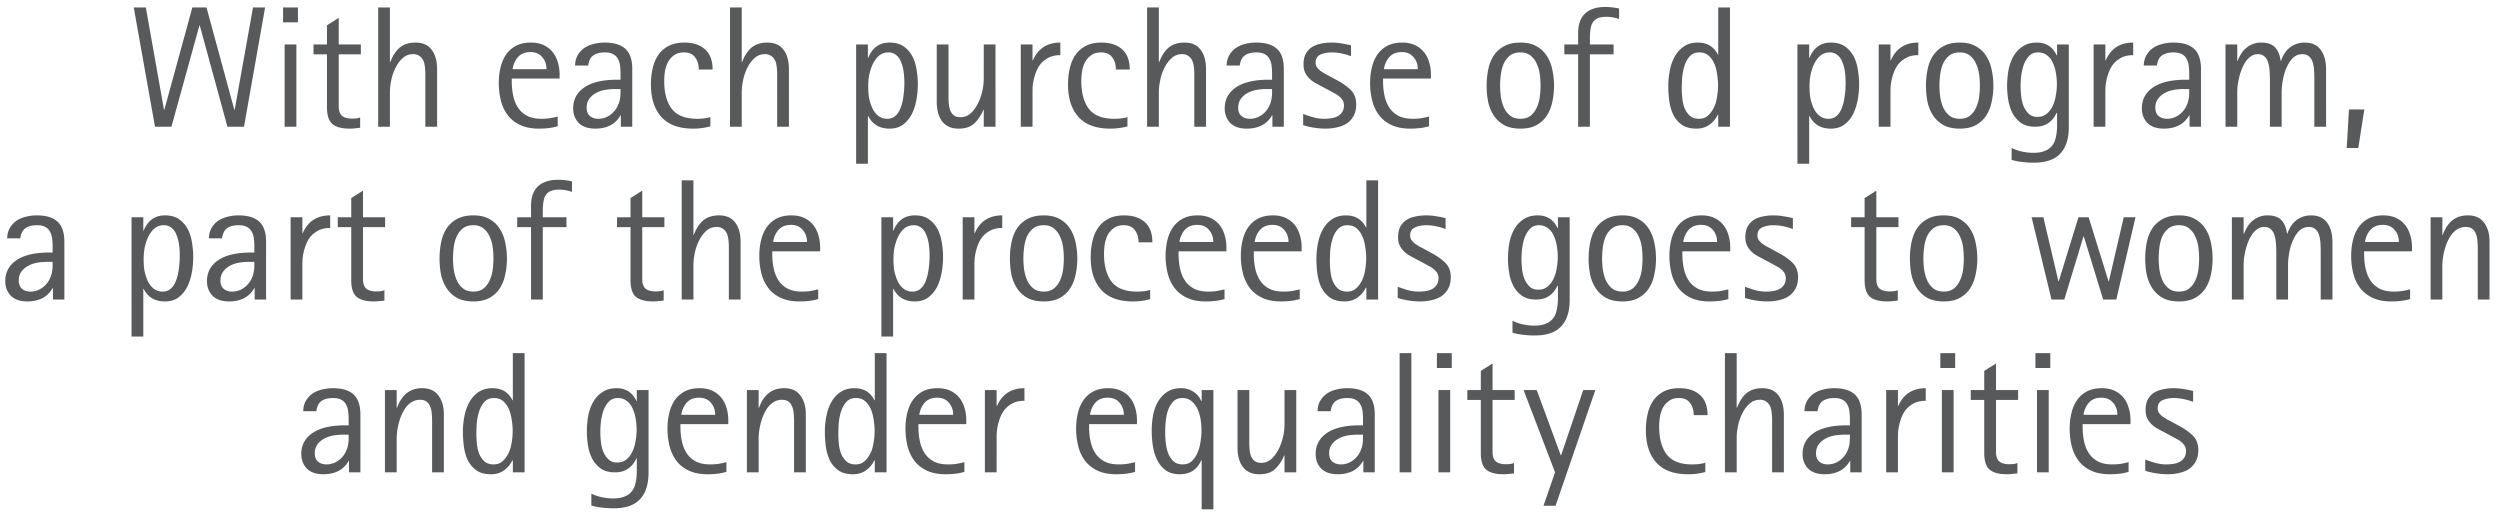 <svg width="217" height="45" viewBox="0 0 217 45" fill="none" xmlns="http://www.w3.org/2000/svg"><path d="M19.74 11l-2.4-8.79h-.03L14.88 11h-1.426L11.61.65h1.05l1.575 8.88h.03l2.43-8.88h1.23l2.415 8.88h.03L21.96.65h1.05L21.18 11h-1.44zm4.83-9.06V.65h1.29v1.29h-1.29zm.135 9.06V3.86h1.02V11h-1.02zm6.557.09c-.15.02-.3.035-.45.045-.15.02-.3.03-.45.03-.68 0-1.18-.13-1.5-.39-.32-.27-.48-.755-.48-1.455V4.715h-1.17V3.86h1.17V2.195l1.02-.645v2.31h1.92v.855h-1.92v4.5c0 .38.09.655.27.825.19.17.485.255.885.255.11 0 .22-.005.33-.015.12-.01.245-.04.375-.09v.9zM36.92 11V6.44c0-.24-.015-.465-.045-.675-.02-.21-.07-.39-.15-.54a.928.928 0 00-.33-.375.907.907 0 00-.54-.15c-.34 0-.635.11-.885.33-.25.22-.46.5-.63.84-.17.33-.295.69-.375 1.08-.08.38-.12.74-.12 1.08V11h-1.02V.65h1.02v4.74h.03c.22-.57.5-.995.84-1.275.35-.28.8-.42 1.35-.42.63 0 1.1.21 1.41.63.31.41.465.97.465 1.68V11h-1.02zm11.49-.045c-.26.08-.53.135-.81.165-.27.03-.545.045-.825.045-.62 0-1.15-.1-1.59-.3-.44-.2-.8-.475-1.08-.825a3.53 3.53 0 01-.615-1.26 6.185 6.185 0 01-.195-1.59c0-.46.05-.9.15-1.32.1-.43.26-.805.48-1.125.22-.32.505-.575.855-.765.36-.19.795-.285 1.305-.285.41 0 .77.07 1.08.21.31.14.57.335.78.585.21.25.365.545.465.885.11.34.165.71.165 1.11v.33h-4.155v.225c0 .47.045.905.135 1.305.09.4.235.745.435 1.035.2.29.465.52.795.69.33.16.735.24 1.215.24.25 0 .485-.015.705-.045.23-.04.465-.09.705-.15v.84zm-.975-4.95c0-.42-.125-.77-.375-1.05-.24-.29-.58-.435-1.02-.435-.46 0-.82.145-1.08.435-.25.29-.405.64-.465 1.05h2.94zM53.89 11v-.99h-.03c-.23.4-.535.695-.915.885-.37.18-.795.27-1.275.27-.63 0-1.11-.165-1.44-.495-.32-.34-.48-.76-.48-1.26 0-.77.32-1.375.96-1.815.65-.45 1.6-.675 2.85-.675h.3v-.51c0-.27-.015-.515-.045-.735a1.444 1.444 0 00-.195-.585.9.9 0 00-.405-.39c-.17-.1-.405-.15-.705-.15-.43 0-.765.085-1.005.255-.24.16-.39.455-.45.885h-1.14c.01-.36.09-.665.24-.915s.34-.455.57-.615c.24-.16.51-.275.81-.345.31-.08.625-.12.945-.12.81 0 1.41.18 1.8.54.4.36.6.945.6 1.755V11h-.99zm-2.97-1.65c0 .32.095.56.285.72.19.16.435.24.735.24.35 0 .675-.1.975-.3.31-.21.54-.475.69-.795.1-.2.165-.39.195-.57.04-.19.06-.4.06-.63V7.73h-.495c-.32 0-.63.03-.93.09-.29.06-.55.16-.78.3-.22.13-.4.3-.54.51-.13.2-.195.44-.195.72zm10.74 1.62c-.48.13-.976.195-1.486.195-1.23 0-2.15-.335-2.76-1.005-.61-.68-.915-1.62-.915-2.82 0-.49.05-.955.15-1.395.1-.44.26-.825.48-1.155.23-.34.53-.605.9-.795.37-.2.83-.3 1.38-.3.75 0 1.345.195 1.785.585.44.39.66.975.66 1.755h-1.2c0-.42-.105-.77-.315-1.05-.2-.29-.525-.435-.975-.435-.33 0-.605.075-.825.225-.21.14-.385.325-.525.555-.13.23-.225.495-.285.795-.05.3-.075.6-.075.9 0 1.04.22 1.85.66 2.43.45.57 1.18.855 2.19.855.2 0 .395-.01.585-.03.2-.02.39-.06.57-.12v.81zm5.798.03V6.44c0-.24-.015-.465-.045-.675-.02-.21-.07-.39-.15-.54a.928.928 0 00-.33-.375.907.907 0 00-.54-.15c-.34 0-.635.11-.885.33-.25.22-.46.5-.63.84-.17.33-.295.69-.375 1.08-.08.38-.12.74-.12 1.08V11h-1.02V.65h1.02v4.74h.03c.22-.57.5-.995.84-1.275.35-.28.8-.42 1.35-.42.63 0 1.1.21 1.41.63.31.41.465.97.465 1.68V11h-1.02zm7.875-7.14v1.155h.03c.36-.88.98-1.32 1.86-1.32.5 0 .91.115 1.23.345.32.23.57.52.75.87.18.35.3.74.36 1.17a7.39 7.39 0 01-.015 2.565c-.08.46-.215.88-.405 1.26-.19.37-.445.675-.765.915-.31.23-.7.345-1.17.345-.86 0-1.475-.365-1.845-1.095h-.03v4.14h-1.02V3.86h1.02zm1.785.69c-.39 0-.715.145-.975.435-.26.29-.455.66-.585 1.11-.07.21-.12.435-.15.675a5.92 5.92 0 00-.045.735c0 .29.015.565.045.825.04.26.1.5.18.72.12.38.3.685.54.915.24.23.535.345.885.345.27 0 .5-.08.69-.24.19-.16.34-.38.45-.66.12-.29.205-.625.255-1.005.06-.38.09-.79.09-1.23 0-.36-.025-.7-.075-1.02a3.2 3.2 0 00-.24-.84c-.1-.24-.24-.425-.42-.555a1.02 1.02 0 00-.645-.21zM85.39 11V9.53h-.03c-.2.48-.465.875-.795 1.185-.32.3-.77.45-1.35.45-.35 0-.645-.06-.885-.18a1.567 1.567 0 01-.585-.495c-.15-.21-.26-.455-.33-.735a3.637 3.637 0 01-.105-.885V3.86h1.02v4.455c0 .25.01.49.03.72.02.22.065.415.135.585.08.17.185.305.315.405.14.1.33.15.57.15.38 0 .71-.15.99-.45.29-.31.52-.69.69-1.14.22-.58.33-1.175.33-1.785V3.86h1.02V11h-1.02zm3.213 0V3.86h1.02v1.38h.03c.45-1.03 1.245-1.545 2.385-1.545V4.79h-.165c-.05 0-.1.005-.15.015-.3.03-.56.11-.78.24-.22.12-.415.275-.585.465-.16.19-.29.405-.39.645-.1.24-.18.495-.24.765-.04.18-.07.365-.09.555-.01.19-.015.38-.015.57V11h-1.02zm9.26-.03c-.48.13-.974.195-1.484.195-1.23 0-2.15-.335-2.76-1.005-.61-.68-.915-1.62-.915-2.82 0-.49.05-.955.15-1.395.1-.44.26-.825.48-1.155.23-.34.53-.605.9-.795.37-.2.83-.3 1.38-.3.75 0 1.345.195 1.785.585.44.39.66.975.66 1.755h-1.2c0-.42-.105-.77-.315-1.05-.2-.29-.525-.435-.975-.435-.33 0-.605.075-.825.225-.21.14-.385.325-.525.555-.13.23-.225.495-.285.795-.05.3-.075.6-.075.9 0 1.04.22 1.85.66 2.43.45.57 1.18.855 2.19.855.2 0 .395-.01.585-.03.2-.02.39-.06.57-.12v.81zm5.8.03V6.44c0-.24-.015-.465-.045-.675-.02-.21-.07-.39-.15-.54a.928.928 0 00-.33-.375.907.907 0 00-.54-.15c-.34 0-.635.11-.885.33-.25.22-.46.5-.63.84-.17.33-.295.69-.375 1.08-.08.38-.12.74-.12 1.08V11h-1.02V.65h1.02v4.74h.03c.22-.57.5-.995.84-1.275.35-.28.8-.42 1.35-.42.63 0 1.1.21 1.41.63.31.41.465.97.465 1.68V11h-1.02zm6.782 0v-.99h-.03c-.23.4-.535.695-.915.885-.37.18-.795.27-1.275.27-.63 0-1.11-.165-1.44-.495-.32-.34-.48-.76-.48-1.26 0-.77.32-1.375.96-1.815.65-.45 1.6-.675 2.85-.675h.3v-.51c0-.27-.015-.515-.045-.735a1.444 1.444 0 00-.195-.585.9.9 0 00-.405-.39c-.17-.1-.405-.15-.705-.15-.43 0-.765.085-1.005.255-.24.16-.39.455-.45.885h-1.14c.01-.36.09-.665.24-.915s.34-.455.57-.615c.24-.16.51-.275.81-.345.31-.08.625-.12.945-.12.81 0 1.41.18 1.8.54.4.36.6.945.6 1.755V11h-.99zm-2.97-1.65c0 .32.095.56.285.72.19.16.435.24.735.24.35 0 .675-.1.975-.3.31-.21.54-.475.69-.795.1-.2.165-.39.195-.57.04-.19.06-.4.06-.63V7.73h-.495c-.32 0-.63.03-.93.09-.29.06-.55.16-.78.3-.22.13-.4.3-.54.51-.13.2-.195.44-.195.72zm5.64.54c.29.11.59.21.9.3a3.767 3.767 0 001.53.075c.2-.03.38-.085.54-.165.17-.09.305-.21.405-.36.11-.15.165-.345.165-.585a.87.87 0 00-.12-.465 1.283 1.283 0 00-.315-.345c-.12-.1-.255-.185-.405-.255-.14-.08-.275-.155-.405-.225l-.645-.345c-.21-.11-.415-.22-.615-.33a2.46 2.46 0 01-.51-.39c-.15-.15-.27-.32-.36-.51-.09-.2-.135-.435-.135-.705 0-.35.06-.645.18-.885.13-.24.3-.435.51-.585.22-.15.48-.255.78-.315.3-.07.625-.105.975-.105.29 0 .57.025.84.075.28.04.56.095.84.165v.945c-.26-.1-.535-.18-.825-.24-.29-.06-.57-.09-.84-.09-.4 0-.735.065-1.005.195-.27.13-.405.36-.405.69 0 .15.035.28.105.39.08.11.18.215.3.315.13.09.27.18.42.27.16.08.32.165.48.255l.555.3c.49.26.89.545 1.2.855.31.31.465.725.465 1.245 0 .39-.075.72-.225.99-.14.26-.33.475-.57.645-.24.16-.52.275-.84.345-.32.08-.66.12-1.02.12a6.7 6.7 0 01-1.95-.3V9.89zm10.925 1.065c-.26.08-.53.135-.81.165-.27.03-.545.045-.825.045-.62 0-1.15-.1-1.59-.3-.44-.2-.8-.475-1.08-.825a3.53 3.53 0 01-.615-1.26 6.185 6.185 0 01-.195-1.59c0-.46.05-.9.15-1.32.1-.43.26-.805.48-1.125.22-.32.505-.575.855-.765.36-.19.795-.285 1.305-.285.41 0 .77.07 1.08.21.31.14.57.335.78.585.21.25.365.545.465.885.11.34.165.71.165 1.11v.33h-4.155v.225c0 .47.045.905.135 1.305.09.4.235.745.435 1.035.2.29.465.52.795.69.33.16.735.24 1.215.24.25 0 .485-.015.705-.045.23-.04.465-.09.705-.15v.84zm-.975-4.95c0-.42-.125-.77-.375-1.05-.24-.29-.58-.435-1.02-.435-.46 0-.82.145-1.08.435-.25.29-.405.64-.465 1.05h2.94zm8.915 5.16c-.56 0-1.03-.1-1.41-.3-.37-.21-.67-.485-.9-.825a3.583 3.583 0 01-.495-1.185c-.09-.45-.135-.92-.135-1.41 0-.48.045-.945.135-1.395.09-.45.245-.85.465-1.2.23-.35.535-.63.915-.84.38-.21.855-.315 1.425-.315.55 0 1.01.105 1.38.315.38.21.68.49.9.84.23.35.39.75.48 1.2.1.45.15.915.15 1.395s-.05.945-.15 1.395c-.09.45-.25.85-.48 1.2-.22.34-.52.615-.9.825-.37.2-.83.3-1.38.3zm0-.855c.37 0 .67-.095.9-.285.23-.2.405-.44.525-.72.13-.29.215-.6.255-.93.04-.34.06-.655.06-.945 0-.28-.02-.59-.06-.93-.04-.34-.125-.65-.255-.93-.12-.29-.295-.53-.525-.72-.23-.2-.53-.3-.9-.3-.38 0-.69.095-.93.285-.23.19-.41.43-.54.72-.12.29-.2.605-.24.945-.04.33-.06.64-.06.93 0 .29.02.605.06.945.05.33.135.64.255.93.13.29.31.53.54.72.23.19.535.285.915.285zm5.003.69V4.715h-1.2V3.86h1.2v-.99c0-.75.2-1.315.6-1.695.41-.38.99-.57 1.74-.57.4 0 .805.045 1.215.135v.915a3.33 3.33 0 00-1.11-.195c-.29 0-.525.035-.705.105a.957.957 0 00-.435.33c-.11.15-.185.35-.225.6-.04.25-.06.555-.06.915v.45h2.055v.855h-2.055V11h-1.02zm12.159 0V9.965h-.045c-.17.36-.415.65-.735.87-.31.22-.68.33-1.11.33-.52 0-.94-.11-1.26-.33a2.42 2.42 0 01-.75-.87 4.078 4.078 0 01-.345-1.185c-.06-.44-.09-.87-.09-1.29 0-.47.045-.93.135-1.38.09-.46.235-.865.435-1.215.2-.36.465-.65.795-.87.33-.22.73-.33 1.2-.33.81 0 1.39.35 1.74 1.05h.03V.65h1.02V11h-1.02zm-1.68-.69c.31 0 .565-.085.765-.255.21-.18.385-.41.525-.69.14-.28.235-.59.285-.93.06-.35.09-.695.09-1.035 0-.29-.025-.595-.075-.915a3.71 3.71 0 00-.225-.9c-.12-.3-.285-.545-.495-.735-.21-.2-.49-.3-.84-.3s-.63.12-.84.36c-.2.23-.35.51-.45.84-.1.33-.165.675-.195 1.035-.02.35-.03.65-.03.9s.015.53.045.84c.03.3.095.585.195.855.11.26.26.48.45.66.2.18.465.27.795.27zm9.574-6.45v1.155h.03c.36-.88.98-1.32 1.86-1.32.5 0 .91.115 1.23.345.32.23.57.52.75.87.18.35.3.74.36 1.17a7.39 7.39 0 01-.015 2.565c-.08.46-.215.88-.405 1.26-.19.37-.445.675-.765.915-.31.23-.7.345-1.17.345-.86 0-1.475-.365-1.845-1.095h-.03v4.14h-1.02V3.86h1.02zm1.785.69c-.39 0-.715.145-.975.435-.26.29-.455.66-.585 1.11-.07.21-.12.435-.15.675a5.92 5.92 0 00-.045.735c0 .29.015.565.045.825.04.26.1.5.18.72.12.38.3.685.54.915.24.23.535.345.885.345.27 0 .5-.08.69-.24.19-.16.34-.38.45-.66.12-.29.205-.625.255-1.005.06-.38.09-.79.09-1.23 0-.36-.025-.7-.075-1.02a3.2 3.2 0 00-.24-.84c-.1-.24-.24-.425-.42-.555a1.02 1.02 0 00-.645-.21zm4.253 6.45V3.86h1.02v1.38h.03c.45-1.03 1.245-1.545 2.385-1.545V4.79h-.165c-.05 0-.1.005-.15.015-.3.03-.56.11-.78.24-.22.12-.415.275-.585.465-.16.19-.29.405-.39.645-.1.24-.18.495-.24.765-.04.18-.07.365-.09.555-.01.19-.015.38-.015.57V11h-1.02zm7.041.165c-.56 0-1.03-.1-1.41-.3-.37-.21-.67-.485-.9-.825a3.583 3.583 0 01-.495-1.185c-.09-.45-.135-.92-.135-1.41 0-.48.045-.945.135-1.395.09-.45.245-.85.465-1.2.23-.35.535-.63.915-.84.38-.21.855-.315 1.425-.315.55 0 1.01.105 1.38.315.38.21.68.49.9.84.23.35.39.75.48 1.2.1.45.15.915.15 1.395s-.05.945-.15 1.395c-.09.45-.25.85-.48 1.2-.22.34-.52.615-.9.825-.37.2-.83.3-1.38.3zm0-.855c.37 0 .67-.095.9-.285.23-.2.405-.44.525-.72.13-.29.215-.6.255-.93.04-.34.06-.655.06-.945 0-.28-.02-.59-.06-.93-.04-.34-.125-.65-.255-.93-.12-.29-.295-.53-.525-.72-.23-.2-.53-.3-.9-.3-.38 0-.69.095-.93.285-.23.19-.41.43-.54.72-.12.29-.2.605-.24.945-.04.33-.06.64-.06.93 0 .29.02.605.06.945.05.33.135.64.255.93.13.29.31.53.54.72.23.19.535.285.915.285zm8.438-.51h-.045c-.17.38-.41.675-.72.885-.3.21-.675.315-1.125.315-.49 0-.895-.105-1.215-.315-.31-.22-.56-.5-.75-.84a3.73 3.73 0 01-.375-1.14c-.07-.42-.105-.83-.105-1.23 0-.48.04-.945.12-1.395.09-.45.235-.85.435-1.2.21-.36.48-.645.81-.855.33-.22.735-.33 1.215-.33.8 0 1.375.37 1.725 1.11h.03V3.86h1.02v7.155c0 1.03-.25 1.805-.75 2.325-.49.52-1.25.78-2.28.78-.35 0-.685-.02-1.005-.06-.31-.03-.62-.09-.93-.18v-1.035c.29.14.595.245.915.315.33.07.655.105.975.105.4 0 .73-.055.99-.165.26-.1.47-.25.63-.45.16-.2.27-.45.33-.75.07-.29.105-.625.105-1.005V9.8zm-1.71.345c.33 0 .6-.09.81-.27.22-.18.395-.41.525-.69.13-.28.22-.585.27-.915.06-.33.09-.64.09-.93 0-.36-.03-.705-.09-1.035a3.28 3.28 0 00-.285-.9 1.519 1.519 0 00-.495-.615c-.21-.16-.465-.24-.765-.24-.33 0-.595.11-.795.33-.2.22-.355.485-.465.795-.1.31-.17.635-.21.975-.03.33-.045.61-.045.84 0 .23.015.5.045.81.03.3.095.59.195.87.11.27.26.5.45.69.19.19.445.285.765.285zm4.883.855V3.86h1.02v1.38h.03c.45-1.03 1.245-1.545 2.385-1.545V4.79h-.165c-.05 0-.1.005-.15.015-.3.03-.56.11-.78.24-.22.12-.415.275-.585.465-.16.19-.29.405-.39.645-.1.24-.18.495-.24.765-.04.18-.07.365-.09.555-.01.19-.015.38-.015.57V11h-1.02zm8.328 0v-.99h-.03c-.23.4-.535.695-.915.885-.37.18-.795.27-1.275.27-.63 0-1.11-.165-1.44-.495-.32-.34-.48-.76-.48-1.26 0-.77.32-1.375.96-1.815.65-.45 1.6-.675 2.85-.675h.3v-.51c0-.27-.015-.515-.045-.735a1.444 1.444 0 00-.195-.585.9.9 0 00-.405-.39c-.17-.1-.405-.15-.705-.15-.43 0-.765.085-1.005.255-.24.16-.39.455-.45.885h-1.14c.01-.36.09-.665.24-.915s.34-.455.57-.615c.24-.16.51-.275.81-.345.31-.08.625-.12.945-.12.81 0 1.41.18 1.8.54.4.36.6.945.6 1.755V11h-.99zm-2.97-1.65c0 .32.095.56.285.72.19.16.435.24.735.24.35 0 .675-.1.975-.3.31-.21.54-.475.69-.795.1-.2.165-.39.195-.57.04-.19.06-.4.06-.63V7.73h-.495c-.32 0-.63.03-.93.09-.29.06-.55.16-.78.3-.22.13-.4.3-.54.51-.13.2-.195.44-.195.72zM198.049 11h-1.02V6.995c0-.31-.01-.6-.03-.87a3.012 3.012 0 00-.135-.735 1.086 1.086 0 00-.315-.495c-.14-.13-.33-.195-.57-.195-.21 0-.405.06-.585.18a1.71 1.71 0 00-.465.465c-.13.19-.245.41-.345.66-.1.25-.18.51-.24.78-.05.22-.09.44-.12.66-.02.21-.03.415-.03.615V11h-1.02V3.86h1.02V5.3h.03c.08-.22.18-.425.3-.615.12-.2.265-.37.435-.51a1.966 1.966 0 011.32-.48c.54 0 .94.14 1.2.42.26.28.42.67.48 1.17h.03c.19-.54.465-.94.825-1.2.36-.26.77-.39 1.23-.39.62 0 1.085.21 1.395.63.31.41.465.985.465 1.725V11h-1.02V6.8c0-.28-.01-.545-.03-.795-.02-.25-.065-.47-.135-.66a.988.988 0 00-.315-.465c-.14-.12-.33-.18-.57-.18-.38 0-.705.17-.975.51-.26.34-.46.76-.6 1.26-.14.53-.21 1.06-.21 1.59V11zm5.645 1.845l.195-3.345h1.335l-.525 3.345h-1.005zM4.597 26v-.99h-.03c-.23.4-.535.695-.915.885-.37.18-.795.27-1.275.27-.63 0-1.11-.165-1.44-.495-.32-.34-.48-.76-.48-1.26 0-.77.32-1.375.96-1.815.65-.45 1.6-.675 2.85-.675h.3v-.51c0-.27-.015-.515-.045-.735a1.444 1.444 0 00-.195-.585.9.9 0 00-.405-.39c-.17-.1-.405-.15-.705-.15-.43 0-.765.085-1.005.255-.24.16-.39.455-.45.885H.622c.01-.36.09-.665.24-.915s.34-.455.57-.615c.24-.16.51-.275.81-.345.31-.08.625-.12.945-.12.81 0 1.41.18 1.8.54.4.36.6.945.6 1.755V26h-.99zm-2.97-1.65c0 .32.095.56.285.72.19.16.435.24.735.24.35 0 .675-.1.975-.3.31-.21.54-.475.69-.795.1-.2.165-.39.195-.57.04-.19.06-.4.06-.63v-.285h-.495c-.32 0-.63.03-.93.09-.29.06-.55.16-.78.3-.22.13-.4.3-.54.51-.13.2-.195.44-.195.72zm10.811-5.49v1.155h.03c.36-.88.98-1.32 1.86-1.32.5 0 .91.115 1.23.345.32.23.57.52.75.87.18.35.3.74.36 1.17a7.39 7.39 0 01-.015 2.565c-.08.46-.215.88-.405 1.26-.19.37-.445.675-.765.915-.31.23-.7.345-1.17.345-.86 0-1.475-.365-1.845-1.095h-.03v4.14h-1.02V18.86h1.02zm1.785.69c-.39 0-.715.145-.975.435-.26.29-.455.66-.585 1.11-.07.21-.12.435-.15.675a5.92 5.92 0 00-.045.735c0 .29.015.565.045.825.04.26.1.5.18.72.12.38.3.685.54.915.24.23.535.345.885.345.27 0 .5-.08.69-.24.19-.16.34-.38.45-.66.12-.29.205-.625.255-1.005.06-.38.09-.79.09-1.23 0-.36-.025-.7-.075-1.02a3.2 3.2 0 00-.24-.84c-.1-.24-.24-.425-.42-.555a1.02 1.02 0 00-.645-.21zM22.106 26v-.99h-.03c-.23.4-.535.695-.915.885-.37.18-.795.27-1.275.27-.63 0-1.11-.165-1.44-.495-.32-.34-.48-.76-.48-1.26 0-.77.32-1.375.96-1.815.65-.45 1.6-.675 2.85-.675h.3v-.51c0-.27-.015-.515-.045-.735a1.444 1.444 0 00-.195-.585.9.9 0 00-.405-.39c-.17-.1-.405-.15-.705-.15-.43 0-.765.085-1.005.255-.24.16-.39.455-.45.885h-1.14c.01-.36.09-.665.24-.915s.34-.455.57-.615c.24-.16.51-.275.81-.345.31-.08.625-.12.945-.12.81 0 1.41.18 1.8.54.4.36.6.945.6 1.755V26h-.99zm-2.97-1.65c0 .32.095.56.285.72.19.16.435.24.735.24.35 0 .675-.1.975-.3.31-.21.54-.475.69-.795.1-.2.165-.39.195-.57.04-.19.06-.4.06-.63v-.285h-.495c-.32 0-.63.03-.93.09-.29.06-.55.16-.78.3-.22.13-.4.3-.54.51-.13.2-.195.44-.195.72zm6.09 1.65v-7.14h1.02v1.38h.03c.45-1.03 1.244-1.545 2.384-1.545v1.095h-.165c-.05 0-.1.005-.15.015-.3.03-.56.11-.78.24-.22.12-.415.275-.585.465-.16.19-.29.405-.39.645-.1.24-.18.495-.24.765-.04.18-.07.365-.09.555-.01.19-.015.38-.015.57V26h-1.02zm8.142.09c-.15.02-.3.035-.45.045-.15.02-.3.03-.45.03-.68 0-1.18-.13-1.5-.39-.32-.27-.48-.755-.48-1.455v-4.605h-1.17v-.855h1.17v-1.665l1.02-.645v2.31h1.92v.855h-1.92v4.5c0 .38.09.655.27.825.19.17.485.255.885.255.11 0 .22-.005.33-.015.12-.01.245-.04.375-.09v.9zm7.724.075c-.56 0-1.03-.1-1.41-.3-.37-.21-.67-.485-.9-.825a3.583 3.583 0 01-.495-1.185c-.09-.45-.135-.92-.135-1.41 0-.48.045-.945.135-1.395.09-.45.245-.85.465-1.2.23-.35.535-.63.915-.84.38-.21.855-.315 1.425-.315.55 0 1.01.105 1.38.315.38.21.68.49.9.84.23.35.39.75.48 1.2.1.45.15.915.15 1.395s-.05.945-.15 1.395c-.09.45-.25.85-.48 1.2-.22.34-.52.615-.9.825-.37.2-.83.3-1.38.3zm0-.855c.37 0 .67-.095.9-.285.23-.2.405-.44.525-.72.13-.29.215-.6.255-.93.04-.34.06-.655.06-.945 0-.28-.02-.59-.06-.93-.04-.34-.125-.65-.255-.93-.12-.29-.295-.53-.525-.72-.23-.2-.53-.3-.9-.3-.38 0-.69.095-.93.285-.23.19-.41.43-.54.72-.12.29-.2.605-.24.945-.04.33-.06.64-.06.93 0 .29.02.605.06.945.05.33.135.64.255.93.13.29.31.53.54.72.23.19.535.285.915.285zm5.003.69v-6.285h-1.2v-.855h1.2v-.99c0-.75.2-1.315.6-1.695.41-.38.99-.57 1.74-.57.4 0 .805.045 1.215.135v.915a3.33 3.33 0 00-1.11-.195c-.29 0-.525.035-.705.105a.957.957 0 00-.435.33c-.11.15-.185.35-.225.6-.04.25-.06.555-.06.915v.45h2.055v.855h-2.055V26h-1.02zm11.514.09c-.15.02-.3.035-.45.045-.15.02-.3.03-.45.03-.68 0-1.18-.13-1.5-.39-.32-.27-.48-.755-.48-1.455v-4.605h-1.17v-.855h1.17v-1.665l1.02-.645v2.31h1.92v.855h-1.92v4.5c0 .38.09.655.27.825.19.17.485.255.885.255.11 0 .22-.005.33-.015.12-.01.244-.04.374-.09v.9zm5.656-.09v-4.56c0-.24-.015-.465-.045-.675-.02-.21-.07-.39-.15-.54a.928.928 0 00-.33-.375.907.907 0 00-.54-.15c-.34 0-.635.11-.885.33-.25.22-.46.5-.63.84-.17.33-.295.69-.375 1.08-.08.38-.12.74-.12 1.08V26h-1.02V15.65h1.02v4.74h.03c.22-.57.5-.995.84-1.275.35-.28.8-.42 1.35-.42.63 0 1.1.21 1.41.63.31.41.465.97.465 1.68V26h-1.02zm7.758-.045c-.26.08-.53.135-.81.165-.27.03-.545.045-.825.045-.62 0-1.15-.1-1.59-.3-.44-.2-.8-.475-1.08-.825a3.53 3.53 0 01-.615-1.26 6.185 6.185 0 01-.195-1.59c0-.46.05-.9.15-1.32.1-.43.26-.805.48-1.125.22-.32.505-.575.855-.765.36-.19.795-.285 1.305-.285.41 0 .77.07 1.08.21.31.14.57.335.78.585.21.25.365.545.465.885.11.34.165.71.165 1.11v.33h-4.155v.225c0 .47.045.905.135 1.305.09.4.235.745.435 1.035.2.29.465.52.795.69.33.16.735.24 1.215.24.25 0 .485-.015.705-.045.23-.04.465-.09.705-.15v.84zm-.975-4.95c0-.42-.125-.77-.375-1.05-.24-.29-.58-.435-1.02-.435-.46 0-.82.145-1.08.435-.25.29-.405.64-.465 1.05h2.94zm7.475-2.145v1.155h.03c.36-.88.98-1.32 1.86-1.32.5 0 .91.115 1.23.345.32.23.57.52.75.87.18.35.3.74.36 1.17a7.39 7.39 0 01-.015 2.565c-.08.46-.215.88-.405 1.26-.19.37-.445.675-.765.915-.31.23-.7.345-1.17.345-.86 0-1.475-.365-1.845-1.095h-.03v4.14h-1.02V18.86h1.02zm1.785.69c-.39 0-.715.145-.975.435-.26.29-.455.66-.585 1.11-.07.21-.12.435-.15.675a5.92 5.92 0 00-.045.735c0 .29.015.565.045.825.04.26.1.5.18.72.12.38.3.685.54.915.24.23.535.345.885.345.27 0 .5-.08.69-.24.19-.16.34-.38.45-.66.12-.29.205-.625.255-1.005.06-.38.09-.79.09-1.23 0-.36-.025-.7-.075-1.02a3.2 3.2 0 00-.24-.84c-.1-.24-.24-.425-.42-.555a1.02 1.02 0 00-.645-.21zM83.56 26v-7.14h1.02v1.38h.03c.45-1.03 1.245-1.545 2.385-1.545v1.095h-.165c-.05 0-.1.005-.15.015-.3.03-.56.11-.78.24-.22.12-.415.275-.585.465-.16.19-.29.405-.39.645-.1.24-.18.495-.24.765-.04.18-.07.365-.09.555-.01.19-.015.38-.015.57V26h-1.02zm7.04.165c-.56 0-1.03-.1-1.41-.3-.37-.21-.67-.485-.9-.825a3.583 3.583 0 01-.495-1.185c-.09-.45-.135-.92-.135-1.41 0-.48.045-.945.135-1.395.09-.45.245-.85.465-1.2.23-.35.535-.63.915-.84.38-.21.855-.315 1.425-.315.55 0 1.01.105 1.38.315.38.21.68.49.9.84.23.35.39.75.48 1.2.1.45.15.915.15 1.395s-.05.945-.15 1.395c-.09.45-.25.85-.48 1.2-.22.34-.52.615-.9.825-.37.2-.83.3-1.38.3zm0-.855c.37 0 .67-.095.9-.285.23-.2.405-.44.525-.72.13-.29.215-.6.255-.93.04-.34.06-.655.06-.945 0-.28-.02-.59-.06-.93-.04-.34-.125-.65-.255-.93-.12-.29-.295-.53-.525-.72-.23-.2-.53-.3-.9-.3-.38 0-.69.095-.93.285-.23.19-.41.43-.54.72-.12.29-.2.605-.24.945-.04.33-.06.64-.06.93 0 .29.02.605.06.945.05.33.135.64.255.93.13.29.31.53.54.72.23.19.535.285.915.285zm9.234.66c-.48.13-.975.195-1.485.195-1.23 0-2.15-.335-2.76-1.005-.61-.68-.916-1.62-.916-2.82 0-.49.05-.955.15-1.395.1-.44.26-.825.48-1.155.23-.34.53-.605.9-.795.37-.2.83-.3 1.38-.3.75 0 1.346.195 1.785.585.44.39.66.975.66 1.755h-1.2c0-.42-.104-.77-.314-1.05-.2-.29-.525-.435-.975-.435-.33 0-.606.075-.826.225-.21.14-.385.325-.525.555-.13.23-.224.495-.284.795-.05.3-.076.6-.076.9 0 1.04.22 1.85.66 2.43.45.57 1.18.855 2.19.855.2 0 .395-.01.585-.03.2-.02.39-.06.57-.12v.81zm6.455-.015c-.26.08-.53.135-.81.165-.27.03-.545.045-.825.045-.62 0-1.15-.1-1.59-.3-.44-.2-.8-.475-1.08-.825a3.53 3.53 0 01-.615-1.26 6.185 6.185 0 01-.195-1.59c0-.46.05-.9.15-1.32.1-.43.26-.805.48-1.125.22-.32.505-.575.855-.765.36-.19.795-.285 1.305-.285.41 0 .77.07 1.08.21.31.14.57.335.78.585.21.25.365.545.465.885.11.34.165.71.165 1.11v.33H102.3v.225c0 .47.045.905.135 1.305.09.4.235.745.435 1.035.2.29.465.52.795.69.33.16.735.24 1.215.24.25 0 .485-.015.705-.045.23-.04.465-.09.705-.15v.84zm-.975-4.95c0-.42-.125-.77-.375-1.05-.24-.29-.58-.435-1.02-.435-.46 0-.82.145-1.08.435-.25.29-.405.64-.465 1.05h2.94zm7.505 4.95c-.26.08-.53.135-.81.165-.27.03-.545.045-.825.045-.62 0-1.15-.1-1.59-.3-.44-.2-.8-.475-1.08-.825a3.53 3.53 0 01-.615-1.26 6.185 6.185 0 01-.195-1.59c0-.46.05-.9.15-1.32.1-.43.26-.805.48-1.125.22-.32.505-.575.855-.765.36-.19.795-.285 1.305-.285.41 0 .77.07 1.08.21.31.14.57.335.78.585.21.25.365.545.465.885.11.34.165.71.165 1.11v.33h-4.155v.225c0 .47.045.905.135 1.305.09.4.235.745.435 1.035.2.29.465.52.795.69.33.16.735.24 1.215.24.25 0 .485-.015.705-.045.23-.04.465-.09.705-.15v.84zm-.975-4.95c0-.42-.125-.77-.375-1.05-.24-.29-.58-.435-1.02-.435-.46 0-.82.145-1.08.435-.25.29-.405.64-.465 1.05h2.94zM118.599 26v-1.035h-.045c-.17.36-.415.65-.735.87-.31.22-.68.33-1.11.33-.52 0-.94-.11-1.26-.33a2.42 2.42 0 01-.75-.87 4.078 4.078 0 01-.345-1.185c-.06-.44-.09-.87-.09-1.29 0-.47.045-.93.135-1.38.09-.46.235-.865.435-1.215.2-.36.465-.65.795-.87.33-.22.73-.33 1.2-.33.81 0 1.39.35 1.74 1.05h.03V15.65h1.02V26h-1.02zm-1.68-.69c.31 0 .565-.085.765-.255.21-.18.385-.41.525-.69.14-.28.235-.59.285-.93.06-.35.09-.695.09-1.035 0-.29-.025-.595-.075-.915a3.71 3.71 0 00-.225-.9c-.12-.3-.285-.545-.495-.735-.21-.2-.49-.3-.84-.3s-.63.12-.84.36c-.2.23-.35.51-.45.84-.1.33-.165.675-.195 1.035-.02.35-.03.65-.03.9s.015.53.045.84c.03.3.095.585.195.855.11.26.26.48.45.66.2.18.465.27.795.27zm4.403-.42c.29.11.59.21.9.3a3.767 3.767 0 001.53.075c.2-.03.38-.085.54-.165.17-.09.305-.21.405-.36.11-.15.165-.345.165-.585a.87.87 0 00-.12-.465 1.283 1.283 0 00-.315-.345c-.12-.1-.255-.185-.405-.255-.14-.08-.275-.155-.405-.225l-.645-.345c-.21-.11-.415-.22-.615-.33a2.46 2.46 0 01-.51-.39c-.15-.15-.27-.32-.36-.51-.09-.2-.135-.435-.135-.705 0-.35.06-.645.18-.885.13-.24.3-.435.51-.585.22-.15.48-.255.78-.315.3-.07.625-.105.975-.105.29 0 .57.025.84.075.28.04.56.095.84.165v.945c-.26-.1-.535-.18-.825-.24-.29-.06-.57-.09-.84-.09-.4 0-.735.065-1.005.195-.27.13-.405.36-.405.69 0 .15.035.28.105.39.08.11.18.215.3.315.13.09.27.18.42.27.16.08.32.165.48.255l.555.3c.49.26.89.545 1.2.855.31.31.465.725.465 1.245 0 .39-.075.72-.225.99-.14.26-.33.475-.57.645-.24.16-.52.275-.84.345-.32.08-.66.12-1.02.12a6.7 6.7 0 01-1.95-.3v-.975zm13.907-.09h-.045c-.17.38-.41.675-.72.885-.3.21-.675.315-1.125.315-.49 0-.895-.105-1.215-.315-.31-.22-.56-.5-.75-.84a3.73 3.73 0 01-.375-1.14c-.07-.42-.105-.83-.105-1.23 0-.48.04-.945.12-1.395.09-.45.235-.85.435-1.2.21-.36.48-.645.81-.855.33-.22.735-.33 1.215-.33.8 0 1.375.37 1.725 1.11h.03v-.945h1.02v7.155c0 1.03-.25 1.805-.75 2.325-.49.52-1.25.78-2.28.78-.35 0-.685-.02-1.005-.06-.31-.03-.62-.09-.93-.18v-1.035c.29.14.595.245.915.315.33.07.655.105.975.105.4 0 .73-.055.99-.165.26-.1.47-.25.63-.45.16-.2.27-.45.33-.75.07-.29.105-.625.105-1.005V24.8zm-1.71.345c.33 0 .6-.09.81-.27.22-.18.395-.41.525-.69.13-.28.22-.585.27-.915.06-.33.09-.64.09-.93 0-.36-.03-.705-.09-1.035a3.28 3.28 0 00-.285-.9 1.519 1.519 0 00-.495-.615c-.21-.16-.465-.24-.765-.24-.33 0-.595.11-.795.33-.2.22-.355.485-.465.795-.1.31-.17.635-.21.975-.03.33-.045.61-.045.84 0 .23.015.5.045.81.03.3.095.59.195.87.11.27.26.5.45.69.19.19.445.285.765.285zm7.313 1.02c-.56 0-1.03-.1-1.41-.3-.37-.21-.67-.485-.9-.825a3.583 3.583 0 01-.495-1.185c-.09-.45-.135-.92-.135-1.41 0-.48.045-.945.135-1.395.09-.45.245-.85.465-1.2.23-.35.535-.63.915-.84.38-.21.855-.315 1.425-.315.55 0 1.01.105 1.38.315.38.21.68.49.9.84.23.35.39.75.48 1.2.1.45.15.915.15 1.395s-.05.945-.15 1.395c-.09.45-.25.85-.48 1.2-.22.34-.52.615-.9.825-.37.2-.83.3-1.38.3zm0-.855c.37 0 .67-.095.9-.285.23-.2.405-.44.525-.72.13-.29.215-.6.255-.93.04-.34.06-.655.06-.945 0-.28-.02-.59-.06-.93-.04-.34-.125-.65-.255-.93-.12-.29-.295-.53-.525-.72-.23-.2-.53-.3-.9-.3-.38 0-.69.095-.93.285-.23.19-.41.43-.54.72-.12.29-.2.605-.24.945-.04.33-.06.64-.06.93 0 .29.02.605.06.945.05.33.135.64.255.93.13.29.31.53.54.72.23.19.535.285.915.285zm9.188.645c-.26.08-.53.135-.81.165-.27.03-.545.045-.825.045-.62 0-1.15-.1-1.59-.3-.44-.2-.8-.475-1.08-.825a3.53 3.53 0 01-.615-1.26 6.185 6.185 0 01-.195-1.59c0-.46.05-.9.15-1.32.1-.43.26-.805.48-1.125.22-.32.505-.575.855-.765.36-.19.795-.285 1.305-.285.41 0 .77.07 1.08.21.31.14.57.335.78.585.21.25.365.545.465.885.11.34.165.71.165 1.11v.33h-4.155v.225c0 .47.045.905.135 1.305.09.4.235.745.435 1.035.2.29.465.52.795.69.33.16.735.24 1.215.24.25 0 .485-.015.705-.045.23-.04.465-.09.705-.15v.84zm-.975-4.95c0-.42-.125-.77-.375-1.05-.24-.29-.58-.435-1.02-.435-.46 0-.82.145-1.08.435-.25.29-.405.64-.465 1.05h2.94zm2.421 3.885c.29.11.59.21.9.3a3.767 3.767 0 001.53.075c.2-.03.38-.085.54-.165.17-.09.305-.21.405-.36.11-.15.165-.345.165-.585a.87.87 0 00-.12-.465 1.283 1.283 0 00-.315-.345c-.12-.1-.255-.185-.405-.255-.14-.08-.275-.155-.405-.225l-.645-.345c-.21-.11-.415-.22-.615-.33a2.46 2.46 0 01-.51-.39c-.15-.15-.27-.32-.36-.51-.09-.2-.135-.435-.135-.705 0-.35.06-.645.18-.885.13-.24.3-.435.51-.585.22-.15.48-.255.78-.315.3-.07.625-.105.975-.105.29 0 .57.025.84.075.28.04.56.095.84.165v.945c-.26-.1-.535-.18-.825-.24-.29-.06-.57-.09-.84-.09-.4 0-.735.065-1.005.195-.27.13-.405.36-.405.69 0 .15.035.28.105.39.08.11.18.215.3.315.13.09.27.18.42.27.16.08.32.165.48.255l.555.3c.49.26.89.545 1.2.855.31.31.465.725.465 1.245 0 .39-.075.72-.225.99-.14.26-.33.475-.57.645-.24.16-.52.275-.84.345-.32.08-.66.12-1.02.12a6.7 6.7 0 01-1.95-.3v-.975zm13.262 1.2c-.15.02-.3.035-.45.045-.15.02-.3.03-.45.03-.68 0-1.18-.13-1.5-.39-.32-.27-.48-.755-.48-1.455v-4.605h-1.17v-.855h1.17v-1.665l1.02-.645v2.31h1.92v.855h-1.92v4.5c0 .38.09.655.27.825.19.17.485.255.885.255.11 0 .22-.005.33-.015.12-.01.245-.04.375-.09v.9zm3.992.075c-.56 0-1.03-.1-1.41-.3-.37-.21-.67-.485-.9-.825a3.583 3.583 0 01-.495-1.185c-.09-.45-.135-.92-.135-1.41 0-.48.045-.945.135-1.395.09-.45.245-.85.465-1.2.23-.35.535-.63.915-.84.38-.21.855-.315 1.425-.315.55 0 1.01.105 1.38.315.38.21.68.49.9.84.23.35.39.75.48 1.2.1.45.15.915.15 1.395s-.05.945-.15 1.395c-.09.45-.25.85-.48 1.2-.22.34-.52.615-.9.825-.37.2-.83.3-1.38.3zm0-.855c.37 0 .67-.095.9-.285.23-.2.405-.44.525-.72.13-.29.215-.6.255-.93.04-.34.06-.655.06-.945 0-.28-.02-.59-.06-.93-.04-.34-.125-.65-.255-.93-.12-.29-.295-.53-.525-.72-.23-.2-.53-.3-.9-.3-.38 0-.69.095-.93.285-.23.19-.41.43-.54.72-.12.29-.2.605-.24.945-.04.33-.06.64-.06.93 0 .29.02.605.06.945.05.33.135.64.255.93.13.29.31.53.54.72.23.19.535.285.915.285zm13.835.69l-1.68-5.475h-.03L179.18 26h-1.11l-1.725-7.14h1.02l1.305 5.55h.03l1.71-5.55h.885l1.725 5.55h.03l1.29-5.55h1.02L183.695 26h-1.14zm6.589.165c-.56 0-1.03-.1-1.41-.3-.37-.21-.67-.485-.9-.825a3.583 3.583 0 01-.495-1.185c-.09-.45-.135-.92-.135-1.41 0-.48.045-.945.135-1.395.09-.45.245-.85.465-1.2.23-.35.535-.63.915-.84.38-.21.855-.315 1.425-.315.55 0 1.01.105 1.38.315.38.21.68.49.9.84.23.35.39.75.48 1.2.1.45.15.915.15 1.395s-.05.945-.15 1.395c-.09.45-.25.85-.48 1.2-.22.34-.52.615-.9.825-.37.2-.83.3-1.38.3zm0-.855c.37 0 .67-.095.9-.285.23-.2.405-.44.525-.72.13-.29.215-.6.255-.93.04-.34.06-.655.06-.945 0-.28-.02-.59-.06-.93-.04-.34-.125-.65-.255-.93-.12-.29-.295-.53-.525-.72-.23-.2-.53-.3-.9-.3-.38 0-.69.095-.93.285-.23.19-.41.43-.54.72-.12.29-.2.605-.24.945-.04.33-.06.64-.06.93 0 .29.02.605.06.945.05.33.135.64.255.93.13.29.31.53.54.72.23.19.535.285.915.285zm9.458.69h-1.02v-4.005c0-.31-.01-.6-.03-.87a3.012 3.012 0 00-.135-.735 1.086 1.086 0 00-.315-.495c-.14-.13-.33-.195-.57-.195-.21 0-.405.06-.585.18a1.71 1.71 0 00-.465.465c-.13.19-.245.41-.345.66-.1.25-.18.51-.24.78-.05.22-.09.44-.12.66-.02.21-.03.415-.03.615V26h-1.02v-7.14h1.02v1.44h.03c.08-.22.18-.425.3-.615.12-.2.265-.37.435-.51a1.966 1.966 0 011.32-.48c.54 0 .94.14 1.2.42.26.28.42.67.48 1.17h.03c.19-.54.465-.94.825-1.2.36-.26.77-.39 1.23-.39.62 0 1.085.21 1.395.63.31.41.465.985.465 1.725V26h-1.02v-4.2c0-.28-.01-.545-.03-.795-.02-.25-.065-.47-.135-.66a.988.988 0 00-.315-.465c-.14-.12-.33-.18-.57-.18-.38 0-.705.17-.975.51-.26.34-.46.76-.6 1.26-.14.53-.21 1.06-.21 1.59V26zm10.595-.045c-.26.08-.53.135-.81.165-.27.03-.545.045-.825.045-.62 0-1.15-.1-1.59-.3-.44-.2-.8-.475-1.08-.825a3.53 3.53 0 01-.615-1.26 6.185 6.185 0 01-.195-1.59c0-.46.05-.9.15-1.32.1-.43.26-.805.48-1.125.22-.32.505-.575.855-.765.36-.19.795-.285 1.305-.285.41 0 .77.07 1.08.21.31.14.57.335.78.585.21.25.365.545.465.885.11.34.165.71.165 1.11v.33h-4.155v.225c0 .47.045.905.135 1.305.09.4.235.745.435 1.035.2.29.465.52.795.69.33.16.735.24 1.215.24.25 0 .485-.015.705-.045.23-.04.465-.09.705-.15v.84zm-.975-4.95c0-.42-.125-.77-.375-1.05-.24-.29-.58-.435-1.02-.435-.46 0-.82.145-1.08.435-.25.29-.405.64-.465 1.05h2.94zM215.071 26v-4.32c0-.28-.01-.54-.03-.78-.02-.25-.07-.46-.15-.63a.902.902 0 00-.315-.42c-.14-.1-.33-.15-.57-.15a1.3 1.3 0 00-.615.15c-.18.09-.345.22-.495.39-.14.16-.265.35-.375.57-.11.21-.2.435-.27.675a5.324 5.324 0 00-.255 1.605V26h-1.02v-7.14h1.02v1.53h.03c.09-.24.195-.46.315-.66.13-.21.28-.39.45-.54.17-.15.37-.27.6-.36.24-.09.515-.135.825-.135.63 0 1.1.215 1.41.645.31.42.465.96.465 1.62V26h-1.02zM30.293 41v-.99h-.03c-.23.4-.535.695-.915.885-.37.18-.795.27-1.275.27-.63 0-1.11-.165-1.44-.495-.32-.34-.48-.76-.48-1.26 0-.77.32-1.375.96-1.815.65-.45 1.6-.675 2.85-.675h.3v-.51c0-.27-.015-.515-.045-.735a1.444 1.444 0 00-.195-.585.9.9 0 00-.405-.39c-.17-.1-.405-.15-.705-.15-.43 0-.765.085-1.005.255-.24.16-.39.455-.45.885h-1.14c.01-.36.09-.665.24-.915s.34-.455.57-.615c.24-.16.51-.275.81-.345.31-.08.625-.12.945-.12.81 0 1.41.18 1.8.54.4.36.6.945.6 1.755V41h-.99zm-2.97-1.65c0 .32.095.56.285.72.19.16.435.24.735.24.35 0 .675-.1.975-.3.31-.21.54-.475.69-.795.1-.2.165-.39.195-.57.04-.19.06-.4.06-.63v-.285h-.495c-.32 0-.63.03-.93.09-.29.06-.55.16-.78.3-.22.13-.4.3-.54.51-.13.2-.195.44-.195.72zM37.507 41v-4.32c0-.28-.01-.54-.03-.78-.02-.25-.07-.46-.15-.63a.902.902 0 00-.315-.42c-.14-.1-.33-.15-.57-.15a1.3 1.3 0 00-.615.15c-.18.09-.345.22-.495.39-.14.16-.265.35-.375.57-.11.21-.2.435-.27.675a5.324 5.324 0 00-.255 1.605V41h-1.02v-7.14h1.02v1.53h.03c.09-.24.195-.46.315-.66.13-.21.28-.39.45-.54.17-.15.37-.27.6-.36.24-.09.515-.135.825-.135.63 0 1.1.215 1.41.645.31.42.465.96.465 1.62V41h-1.02zm7.008 0v-1.035h-.046c-.17.36-.415.65-.735.87-.31.22-.68.33-1.11.33-.52 0-.94-.11-1.26-.33a2.42 2.42 0 01-.75-.87 4.078 4.078 0 01-.344-1.185c-.06-.44-.09-.87-.09-1.29 0-.47.044-.93.135-1.38.09-.46.235-.865.434-1.215.2-.36.465-.65.795-.87.33-.22.73-.33 1.2-.33.81 0 1.39.35 1.74 1.05h.03V30.65h1.02V41h-1.02zm-1.68-.69c.31 0 .565-.085.764-.255.21-.18.386-.41.526-.69.14-.28.234-.59.285-.93.06-.35.09-.695.09-1.035 0-.29-.026-.595-.075-.915a3.71 3.71 0 00-.225-.9c-.12-.3-.286-.545-.495-.735-.21-.2-.49-.3-.84-.3s-.63.12-.84.36c-.2.23-.35.51-.45.84-.1.33-.166.675-.196 1.035-.02.35-.03.65-.03.9s.016.53.046.84c.03.3.094.585.194.855.11.26.26.48.45.66.2.18.465.27.795.27zm12.439-.51h-.045c-.17.38-.41.675-.72.885-.3.21-.675.315-1.125.315-.49 0-.895-.105-1.215-.315-.31-.22-.56-.5-.75-.84a3.73 3.73 0 01-.375-1.14c-.07-.42-.105-.83-.105-1.23 0-.48.04-.945.12-1.395.09-.45.235-.85.435-1.2.21-.36.48-.645.81-.855.33-.22.735-.33 1.215-.33.8 0 1.375.37 1.725 1.11h.03v-.945h1.02v7.155c0 1.03-.25 1.805-.75 2.325-.49.52-1.25.78-2.28.78-.35 0-.685-.02-1.005-.06-.31-.03-.62-.09-.93-.18v-1.035c.29.14.595.245.915.315.33.07.655.105.975.105.4 0 .73-.055.99-.165.26-.1.47-.25.63-.45.16-.2.27-.45.33-.75.07-.29.105-.625.105-1.005V39.8zm-1.71.345c.33 0 .6-.09.81-.27.22-.18.395-.41.525-.69.13-.28.22-.585.27-.915.06-.33.09-.64.09-.93 0-.36-.03-.705-.09-1.035a3.28 3.28 0 00-.285-.9 1.519 1.519 0 00-.495-.615c-.21-.16-.465-.24-.765-.24-.33 0-.595.11-.795.33-.2.22-.355.485-.465.795-.1.31-.17.635-.21.975-.03.33-.045.61-.045.84 0 .23.015.5.045.81.03.3.095.59.195.87.11.27.26.5.45.69.19.19.445.285.765.285zm9.488.81c-.26.08-.53.135-.81.165-.27.03-.545.045-.825.045-.62 0-1.15-.1-1.59-.3-.44-.2-.8-.475-1.08-.825a3.53 3.53 0 01-.615-1.26 6.185 6.185 0 01-.195-1.59c0-.46.05-.9.15-1.32.1-.43.26-.805.48-1.125.22-.32.505-.575.855-.765.36-.19.795-.285 1.305-.285.41 0 .77.07 1.08.21.31.14.57.335.78.585.21.25.365.545.465.885.11.34.165.71.165 1.11v.33h-4.155v.225c0 .47.045.905.135 1.305.09.4.235.745.435 1.035.2.29.465.52.795.69.33.16.735.24 1.215.24.25 0 .485-.015.705-.045.23-.04.465-.09.705-.15v.84zm-.975-4.95c0-.42-.125-.77-.375-1.05-.24-.29-.58-.435-1.02-.435-.46 0-.82.145-1.08.435-.25.29-.405.64-.465 1.05h2.94zM68.925 41v-4.32c0-.28-.01-.54-.03-.78-.02-.25-.07-.46-.15-.63a.902.902 0 00-.315-.42c-.14-.1-.33-.15-.57-.15a1.3 1.3 0 00-.615.15c-.18.09-.345.22-.495.39-.14.16-.265.35-.375.57-.11.21-.2.435-.27.675a5.324 5.324 0 00-.255 1.605V41h-1.02v-7.14h1.02v1.53h.03c.09-.24.195-.46.315-.66.13-.21.28-.39.45-.54.17-.15.37-.27.6-.36.24-.09.515-.135.825-.135.63 0 1.1.215 1.41.645.31.42.465.96.465 1.62V41h-1.02zm7.007 0v-1.035h-.045c-.17.36-.415.65-.735.87-.31.22-.68.33-1.11.33-.52 0-.94-.11-1.26-.33a2.42 2.42 0 01-.75-.87 4.078 4.078 0 01-.345-1.185c-.06-.44-.09-.87-.09-1.29 0-.47.045-.93.135-1.38.09-.46.235-.865.435-1.215.2-.36.465-.65.795-.87.33-.22.73-.33 1.2-.33.81 0 1.39.35 1.74 1.05h.03V30.65h1.02V41h-1.02zm-1.68-.69c.31 0 .565-.085.765-.255.21-.18.385-.41.525-.69.14-.28.235-.59.285-.93.06-.35.09-.695.09-1.035 0-.29-.025-.595-.075-.915a3.71 3.71 0 00-.225-.9c-.12-.3-.285-.545-.495-.735-.21-.2-.49-.3-.84-.3s-.63.12-.84.36c-.2.23-.35.51-.45.84-.1.33-.165.675-.195 1.035-.02.35-.03.65-.03.9s.015.53.045.84c.03.3.095.585.195.855.11.26.26.48.45.66.2.18.465.27.795.27zm9.458.645c-.26.08-.53.135-.81.165-.27.03-.545.045-.825.045-.62 0-1.15-.1-1.59-.3-.44-.2-.8-.475-1.08-.825a3.53 3.53 0 01-.615-1.26 6.185 6.185 0 01-.195-1.59c0-.46.05-.9.15-1.32.1-.43.26-.805.48-1.125.22-.32.505-.575.855-.765.36-.19.795-.285 1.305-.285.41 0 .77.07 1.08.21.31.14.57.335.78.585.21.25.365.545.465.885.11.34.165.71.165 1.11v.33H79.72v.225c0 .47.045.905.135 1.305.09.4.235.745.435 1.035.2.29.465.52.795.69.33.16.735.24 1.215.24.25 0 .485-.015.705-.045.23-.04.465-.09.705-.15v.84zm-.975-4.95c0-.42-.125-.77-.375-1.05-.24-.29-.58-.435-1.02-.435-.46 0-.82.145-1.08.435-.25.29-.405.64-.465 1.05h2.94zM85.488 41v-7.14h1.02v1.38h.03c.45-1.03 1.245-1.545 2.385-1.545v1.095h-.165c-.05 0-.1.005-.15.015-.3.03-.56.11-.78.24-.22.12-.415.275-.585.465-.16.19-.29.405-.39.645-.1.24-.18.495-.24.765-.04.18-.07.365-.09.555-.01.19-.015.38-.015.57V41h-1.02zm13.036-.045c-.26.08-.53.135-.81.165-.27.03-.545.045-.825.045-.62 0-1.15-.1-1.59-.3-.44-.2-.8-.475-1.08-.825a3.53 3.53 0 01-.615-1.26 6.185 6.185 0 01-.195-1.59c0-.46.05-.9.15-1.32.1-.43.26-.805.48-1.125.22-.32.505-.575.855-.765.36-.19.795-.285 1.305-.285.41 0 .77.07 1.08.21.31.14.57.335.78.585.21.25.365.545.465.885.11.34.165.71.165 1.11v.33h-4.155v.225c0 .47.045.905.135 1.305.09.4.235.745.435 1.035.2.29.465.52.795.69.33.16.735.24 1.215.24.25 0 .485-.015.705-.045.23-.04.465-.09.705-.15v.84zm-.975-4.95c0-.42-.125-.77-.375-1.05-.24-.29-.58-.435-1.02-.435-.46 0-.82.145-1.08.435-.25.29-.405.64-.465 1.05h2.94zm6.755 8.205v-4.245h-.045c-.16.38-.395.675-.705.885-.31.21-.695.315-1.155.315-.46 0-.845-.1-1.155-.3-.31-.21-.56-.49-.75-.84a3.95 3.95 0 01-.405-1.215c-.08-.46-.12-.94-.12-1.44 0-.41.035-.83.105-1.26.08-.44.215-.835.405-1.185.2-.36.465-.655.795-.885.33-.23.75-.345 1.26-.345.38 0 .72.095 1.02.285.31.18.55.46.72.84h.03v-.96h1.02v10.35h-1.02zm-.015-6.81c0-.29-.02-.585-.06-.885-.04-.3-.11-.58-.21-.84a2.013 2.013 0 00-.525-.795c-.22-.22-.51-.33-.87-.33-.33 0-.595.105-.795.315-.19.2-.34.455-.45.765-.1.3-.165.625-.195.975-.03.34-.045.65-.045.93 0 .24.015.52.045.84.03.32.095.625.195.915.1.28.25.52.45.72.2.2.475.3.825.3.34 0 .615-.105.825-.315.21-.21.375-.465.495-.765s.2-.615.24-.945c.05-.34.075-.635.075-.885zm7.207 3.6v-1.47h-.03c-.2.48-.465.875-.795 1.185-.32.3-.77.45-1.35.45-.35 0-.645-.06-.885-.18a1.567 1.567 0 01-.585-.495c-.15-.21-.26-.455-.33-.735a3.637 3.637 0 01-.105-.885v-5.01h1.02v4.455c0 .25.01.49.03.72.02.22.065.415.135.585.08.17.185.305.315.405.14.1.33.15.57.15.38 0 .71-.15.99-.45.29-.31.52-.69.69-1.14.22-.58.33-1.175.33-1.785v-2.94h1.02V41h-1.02zm6.843 0v-.99h-.03c-.23.4-.535.695-.915.885-.37.18-.795.27-1.275.27-.63 0-1.11-.165-1.44-.495-.32-.34-.48-.76-.48-1.26 0-.77.32-1.375.96-1.815.65-.45 1.6-.675 2.85-.675h.3v-.51c0-.27-.015-.515-.045-.735a1.444 1.444 0 00-.195-.585.9.9 0 00-.405-.39c-.17-.1-.405-.15-.705-.15-.43 0-.765.085-1.005.255-.24.16-.39.455-.45.885h-1.14c.01-.36.09-.665.24-.915s.34-.455.57-.615c.24-.16.51-.275.81-.345.31-.08.625-.12.945-.12.81 0 1.41.18 1.8.54.4.36.6.945.6 1.755V41h-.99zm-2.97-1.65c0 .32.095.56.285.72.19.16.435.24.735.24.35 0 .675-.1.975-.3.31-.21.54-.475.69-.795.1-.2.165-.39.195-.57.04-.19.06-.4.06-.63v-.285h-.495c-.32 0-.63.03-.93.09-.29.06-.55.16-.78.3-.22.13-.4.3-.54.51-.13.2-.195.44-.195.72zm6.119 1.65V30.65h1.02V41h-1.02zm3.234-9.06v-1.29h1.29v1.29h-1.29zm.135 9.06v-7.14h1.02V41h-1.02zm6.557.09c-.15.02-.3.035-.45.045-.15.02-.3.03-.45.03-.68 0-1.18-.13-1.5-.39-.32-.27-.48-.755-.48-1.455v-4.605h-1.17v-.855h1.17v-1.665l1.02-.645v2.31h1.92v.855h-1.92v4.5c0 .38.09.655.27.825.19.17.485.255.885.255.11 0 .22-.005.33-.015.12-.01.245-.04.375-.09v.9zm3.61 2.805h-1.05L134.979 41l-2.73-7.14h1.14l2.085 5.655h.03l1.92-5.655h1.05l-3.45 10.035zm12.996-2.925c-.48.13-.975.195-1.485.195-1.23 0-2.15-.335-2.76-1.005-.61-.68-.915-1.62-.915-2.82 0-.49.05-.955.15-1.395.1-.44.26-.825.48-1.155.23-.34.53-.605.9-.795.37-.2.83-.3 1.38-.3.75 0 1.345.195 1.785.585.44.39.66.975.66 1.755h-1.2c0-.42-.105-.77-.315-1.05-.2-.29-.525-.435-.975-.435-.33 0-.605.075-.825.225-.21.14-.385.325-.525.555-.13.23-.225.495-.285.795-.05.3-.075.6-.075.9 0 1.04.22 1.85.66 2.43.45.57 1.18.855 2.19.855.2 0 .395-.01.585-.03.2-.02.39-.06.57-.12v.81zm5.799.03v-4.56c0-.24-.015-.465-.045-.675-.02-.21-.07-.39-.15-.54a.928.928 0 00-.33-.375.907.907 0 00-.54-.15c-.34 0-.635.11-.885.33-.25.22-.46.5-.63.84-.17.33-.295.69-.375 1.08-.08.38-.12.74-.12 1.08V41h-1.02V30.65h1.02v4.74h.03c.22-.57.5-.995.84-1.275.35-.28.8-.42 1.35-.42.63 0 1.1.21 1.41.63.31.41.465.97.465 1.68V41h-1.02zm6.782 0v-.99h-.03c-.23.4-.535.695-.915.885-.37.18-.795.27-1.275.27-.63 0-1.11-.165-1.44-.495-.32-.34-.48-.76-.48-1.26 0-.77.32-1.375.96-1.815.65-.45 1.6-.675 2.85-.675h.3v-.51c0-.27-.015-.515-.045-.735a1.444 1.444 0 00-.195-.585.9.9 0 00-.405-.39c-.17-.1-.405-.15-.705-.15-.43 0-.765.085-1.005.255-.24.16-.39.455-.45.885h-1.14c.01-.36.09-.665.24-.915s.34-.455.57-.615c.24-.16.51-.275.81-.345.31-.08.625-.12.945-.12.81 0 1.41.18 1.8.54.4.36.6.945.6 1.755V41h-.99zm-2.97-1.65c0 .32.095.56.285.72.19.16.435.24.735.24.35 0 .675-.1.975-.3.31-.21.54-.475.69-.795.1-.2.165-.39.195-.57.04-.19.06-.4.06-.63v-.285h-.495c-.32 0-.63.03-.93.09-.29.06-.55.16-.78.3-.22.13-.4.3-.54.51-.13.2-.195.44-.195.72zM163.72 41v-7.14h1.02v1.38h.03c.45-1.03 1.245-1.545 2.385-1.545v1.095h-.165c-.05 0-.1.005-.15.015-.3.03-.56.11-.78.24-.22.12-.415.275-.585.465-.16.19-.29.405-.39.645-.1.24-.18.495-.24.765-.04.18-.07.365-.09.555-.01.19-.015.38-.015.57V41h-1.02zm4.699-9.06v-1.29h1.29v1.29h-1.29zm.135 9.06v-7.14h1.02V41h-1.02zm6.558.09c-.15.02-.3.035-.45.045-.15.02-.3.03-.45.03-.68 0-1.18-.13-1.5-.39-.32-.27-.48-.755-.48-1.455v-4.605h-1.17v-.855h1.17v-1.665l1.02-.645v2.31h1.92v.855h-1.92v4.5c0 .38.09.655.27.825.19.17.485.255.885.255.11 0 .22-.005.33-.015.12-.01.245-.04.375-.09v.9zm1.562-9.15v-1.29h1.29v1.29h-1.29zm.135 9.06v-7.14h1.02V41h-1.02zm7.953-.045c-.26.08-.53.135-.81.165-.27.03-.545.045-.825.045-.62 0-1.15-.1-1.59-.3-.44-.2-.8-.475-1.08-.825a3.53 3.53 0 01-.615-1.26 6.185 6.185 0 01-.195-1.59c0-.46.05-.9.15-1.32.1-.43.26-.805.48-1.125.22-.32.505-.575.855-.765.36-.19.795-.285 1.305-.285.41 0 .77.07 1.08.21.31.14.57.335.78.585.21.25.365.545.465.885.11.34.165.71.165 1.11v.33h-4.155v.225c0 .47.045.905.135 1.305.09.4.235.745.435 1.035.2.29.465.52.795.69.33.16.735.24 1.215.24.25 0 .485-.015.705-.045.23-.04.465-.09.705-.15v.84zm-.975-4.95c0-.42-.125-.77-.375-1.05-.24-.29-.58-.435-1.02-.435-.46 0-.82.145-1.08.435-.25.29-.405.64-.465 1.05h2.94zm2.42 3.885c.29.11.59.21.9.3a3.767 3.767 0 001.53.075c.2-.03.38-.085.54-.165.17-.09.305-.21.405-.36.11-.15.165-.345.165-.585a.87.87 0 00-.12-.465 1.283 1.283 0 00-.315-.345c-.12-.1-.255-.185-.405-.255-.14-.08-.275-.155-.405-.225l-.645-.345c-.21-.11-.415-.22-.615-.33a2.46 2.46 0 01-.51-.39c-.15-.15-.27-.32-.36-.51-.09-.2-.135-.435-.135-.705 0-.35.06-.645.18-.885.13-.24.3-.435.51-.585.22-.15.48-.255.78-.315.3-.07.625-.105.975-.105.29 0 .57.025.84.075.28.04.56.095.84.165v.945c-.26-.1-.535-.18-.825-.24-.29-.06-.57-.09-.84-.09-.4 0-.735.065-1.005.195-.27.13-.405.36-.405.69 0 .15.035.28.105.39.08.11.18.215.3.315.13.09.27.18.42.27.16.08.32.165.48.255l.555.3c.49.26.89.545 1.2.855.31.31.465.725.465 1.245 0 .39-.075.72-.225.99-.14.26-.33.475-.57.645-.24.16-.52.275-.84.345-.32.08-.66.12-1.02.12a6.7 6.7 0 01-1.95-.3v-.975z" fill="#58595B"/></svg>